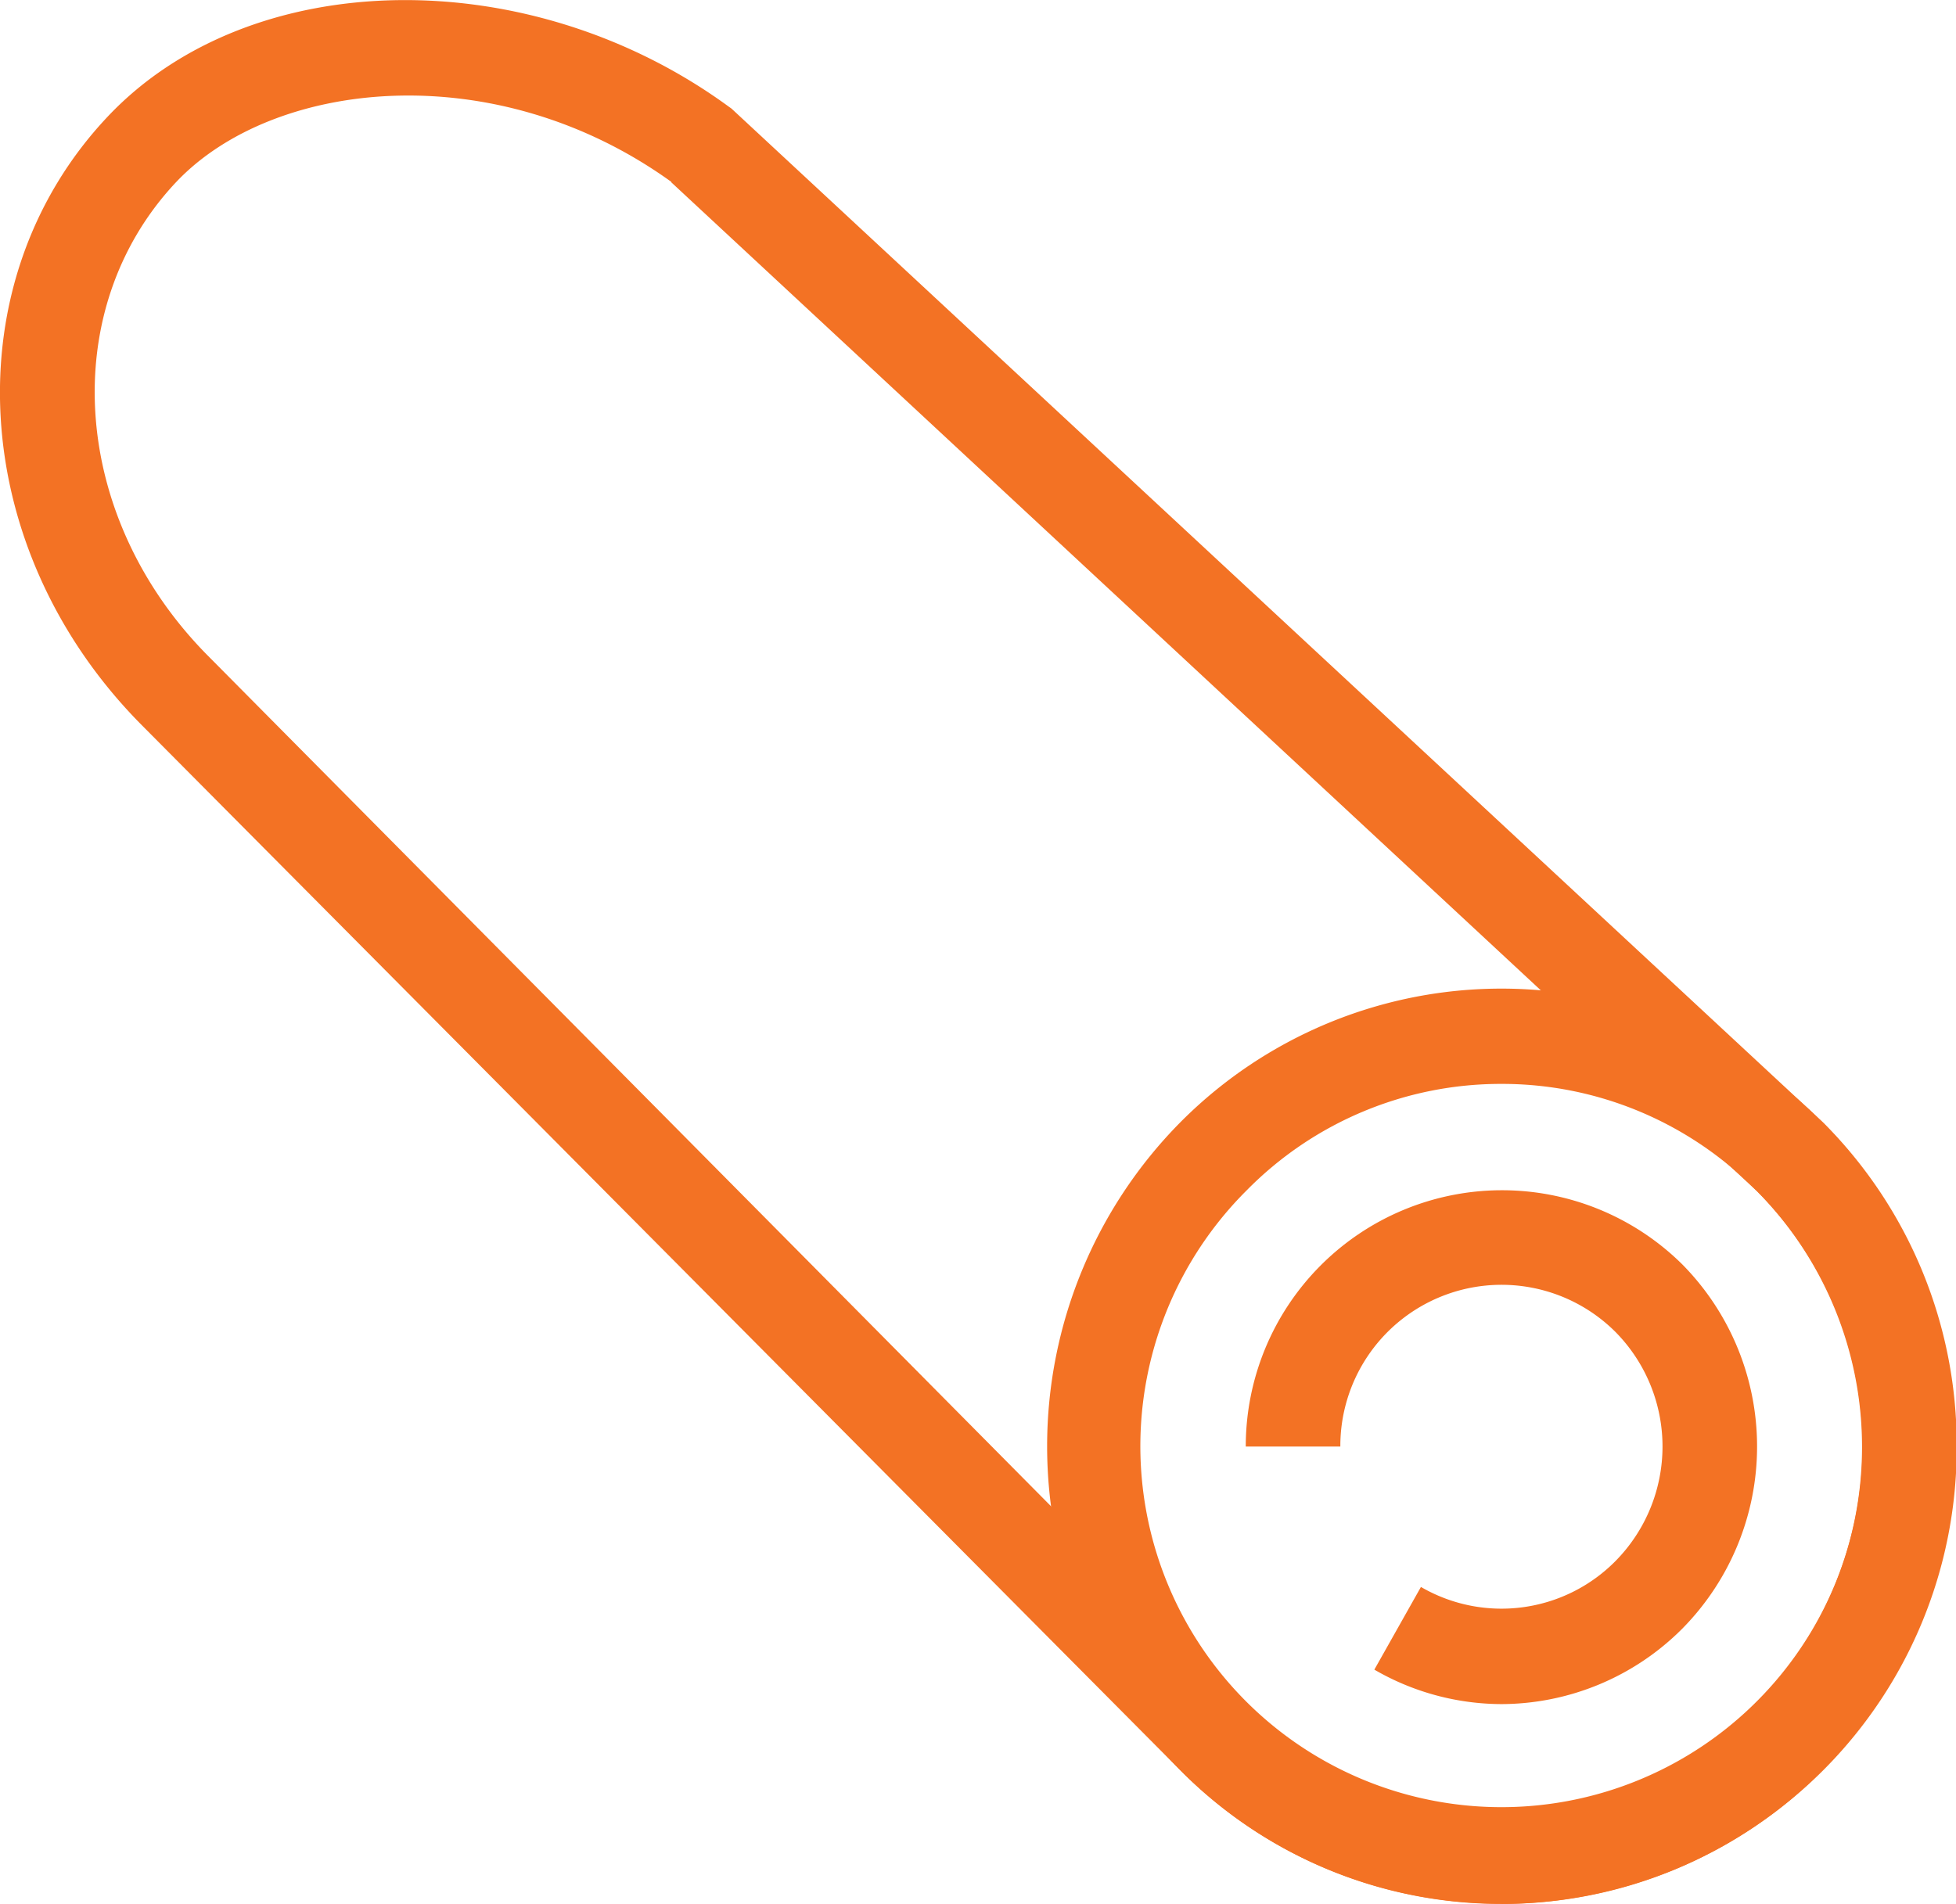 <svg id="Layer_1" data-name="Layer 1" xmlns="http://www.w3.org/2000/svg" xmlns:xlink="http://www.w3.org/1999/xlink" viewBox="0 0 83.97 81.75"><defs><style>.cls-1{fill:none;}.cls-2{clip-path:url(#clip-path);}.cls-3{fill:#f37224;}</style><clipPath id="clip-path" transform="translate(0 0)"><rect class="cls-1" width="83.97" height="81.75"/></clipPath></defs><title>Galvanised-Frame-Vector</title><g class="cls-2"><path class="cls-3" d="M64.46,81.75A19.35,19.35,0,0,0,78.25,76a19.75,19.75,0,0,0,0-27.8,19.42,19.42,0,0,0-27.59,0,19.78,19.78,0,0,0,0,27.8,19.37,19.37,0,0,0,13.8,5.74m0-35.2a15.3,15.3,0,0,1,10.92,4.56,15.5,15.5,0,1,1-21.85,0,15.3,15.3,0,0,1,10.93-4.56" transform="translate(0 0)"/><path class="cls-3" d="M64.45,81.75A19.58,19.58,0,0,0,84,62.11a19.58,19.58,0,0,0-5.72-13.9L31.4,4.66l-.1-.07C22.74-1.68,10.77-1.5,4.63,5c-6.7,7.09-6.06,18.57,1.46,26.14L50.66,76a19.36,19.36,0,0,0,13.79,5.75M28.82,7.83,75.44,51.16a15.63,15.63,0,0,1-.06,22,15.39,15.39,0,0,1-21.85,0L9,28.23C3,22.25,2.41,13.28,7.57,7.81c4.18-4.41,13.69-5.45,21.25,0" transform="translate(0 0)"/><path class="cls-3" d="M64.44,73.17a11,11,0,0,0,7.78-3.24,11.13,11.13,0,0,0,0-15.64,11,11,0,0,0-18.74,7.82h4.06a6.92,6.92,0,0,1,11.81-4.92,7,7,0,0,1,0,9.84A6.88,6.88,0,0,1,61,68.14l-2,3.55a10.93,10.93,0,0,0,5.48,1.48" transform="translate(0 0)"/></g></svg>